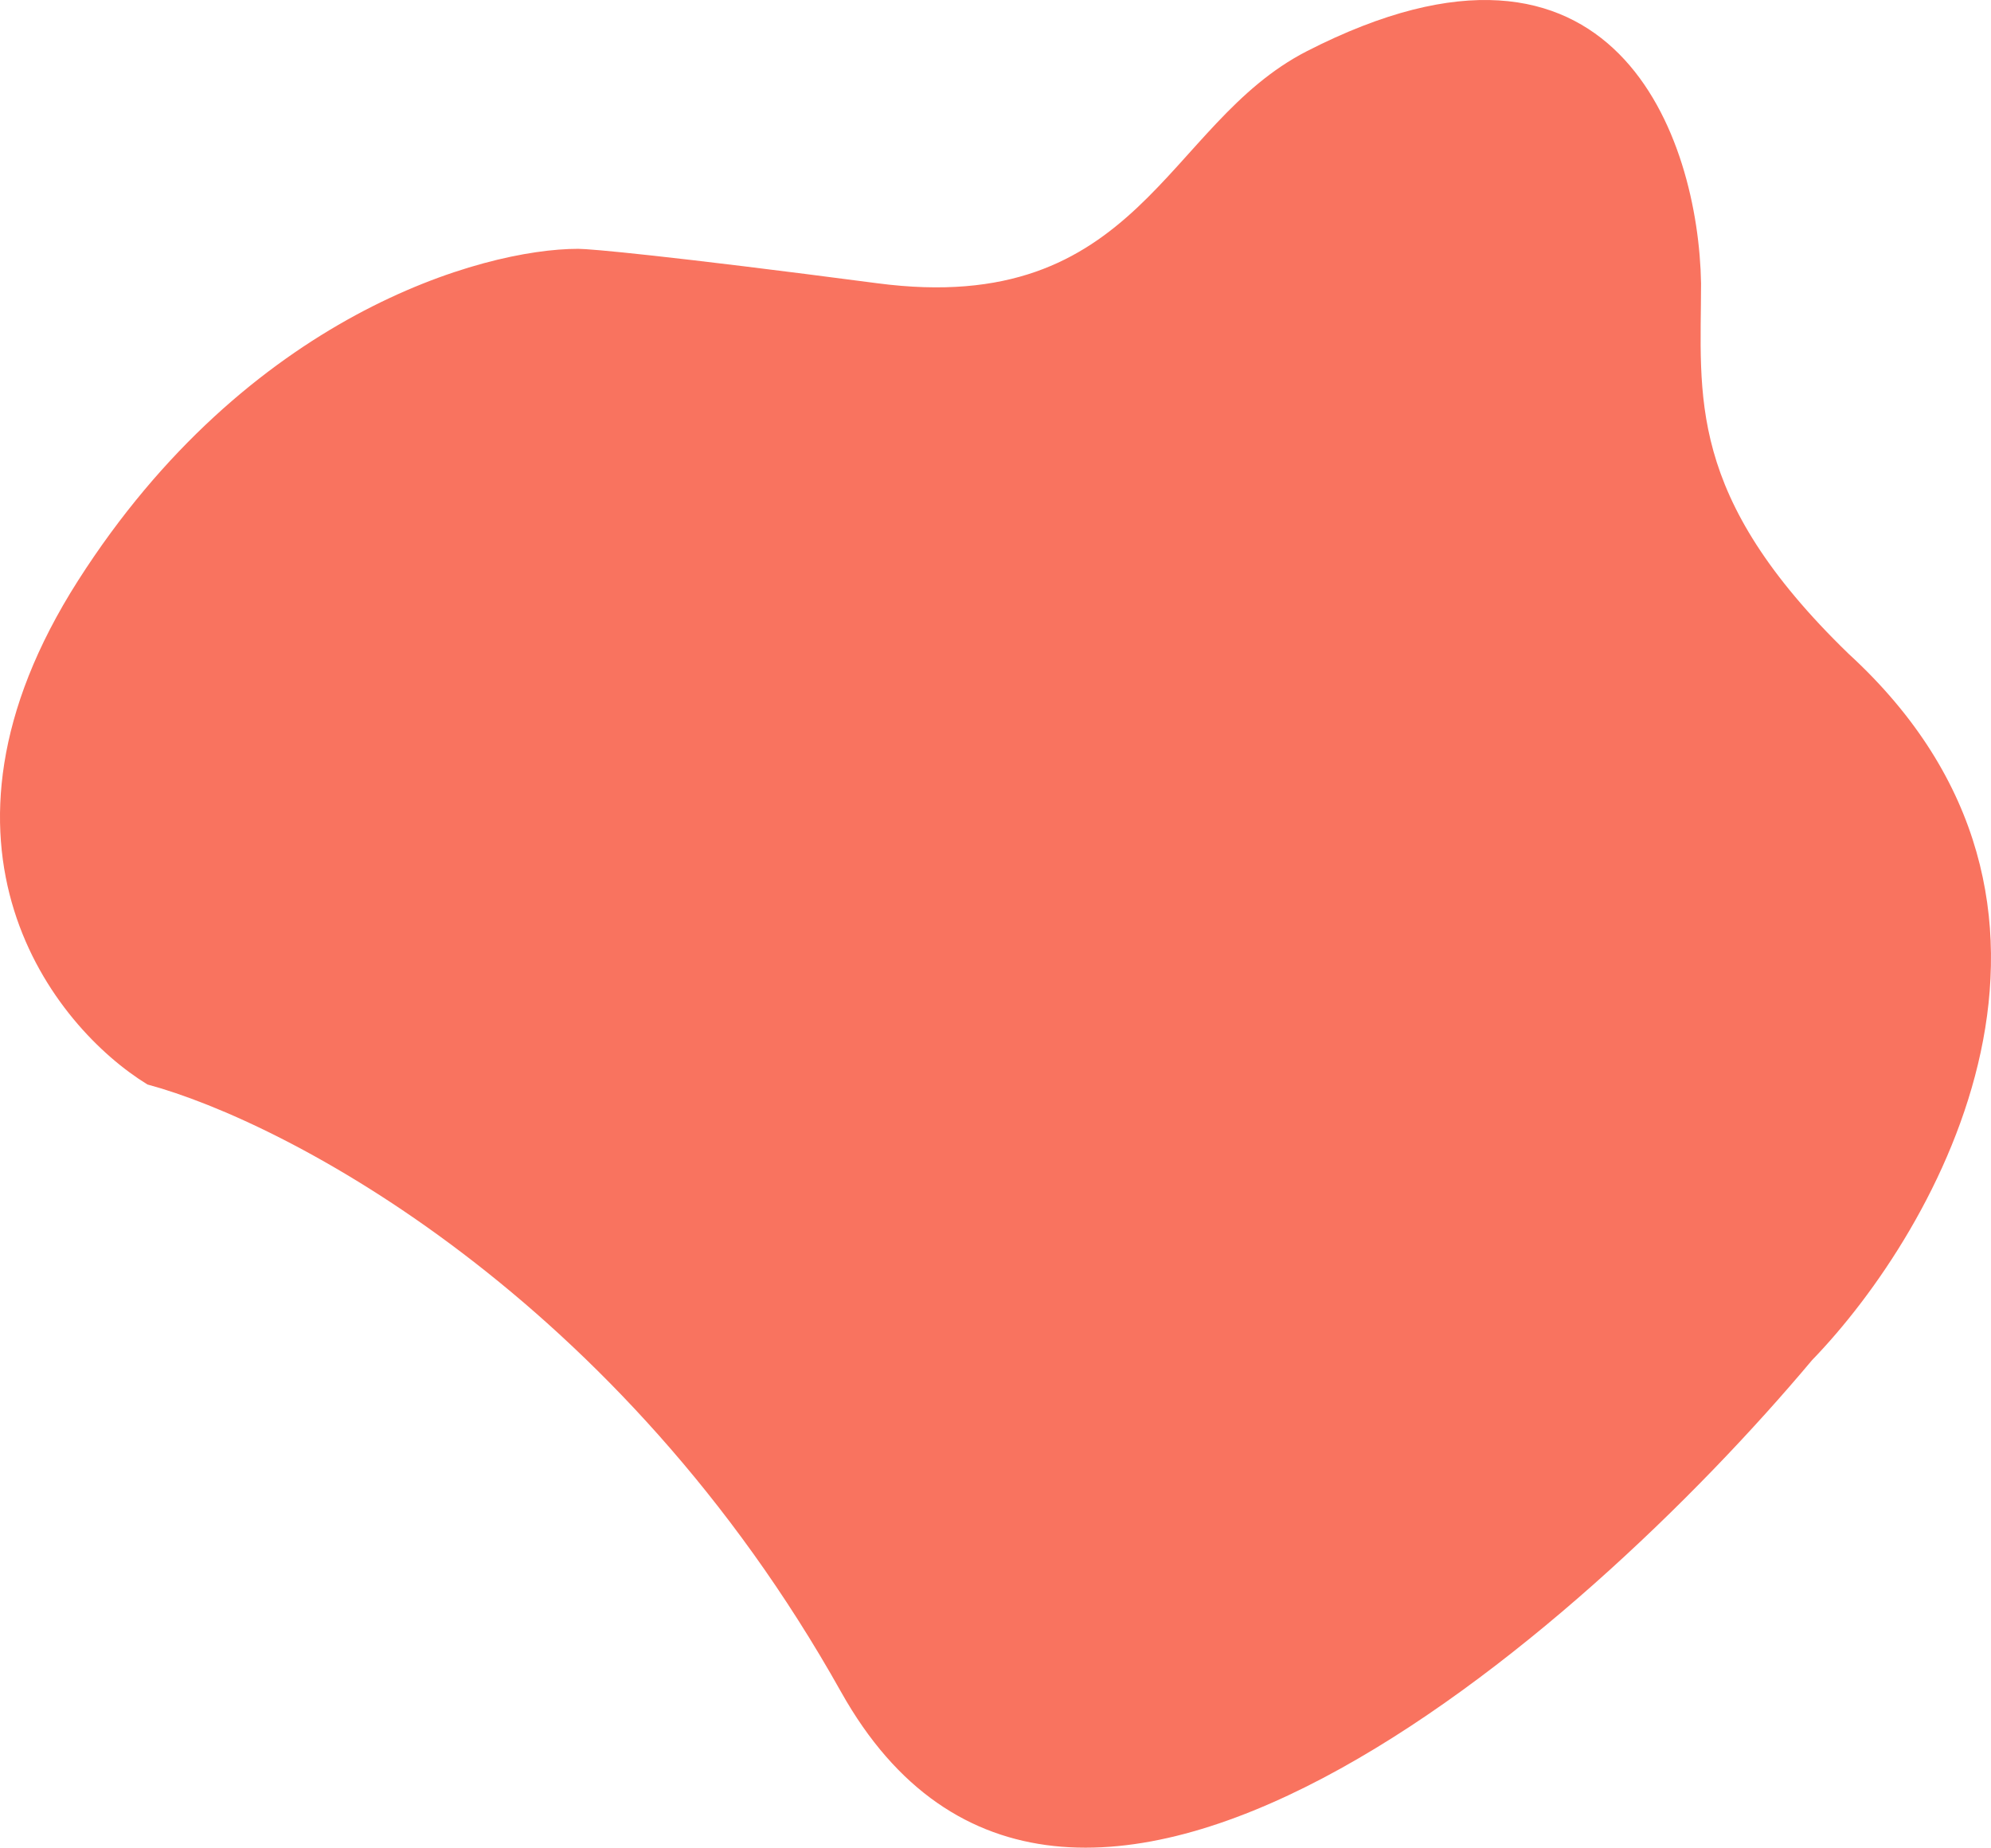 <?xml version="1.0" encoding="UTF-8"?> <svg xmlns="http://www.w3.org/2000/svg" width="432" height="401" viewBox="0 0 432 401" fill="none"> <path d="M16.95 125.987C53.7 68.399 104.602 54.002 125.458 54.002C128.099 54.002 144.784 55.498 190.405 61.481C247.432 68.96 252.659 26.938 283.548 11.116C350.713 -23.288 368.56 30.318 369.088 61.481C369.088 85.906 365.604 107.477 401.087 141.88C460.648 196.477 420.624 266.842 393.166 295.199C343.004 355.031 230.641 453.193 182.485 367.185C134.329 281.176 62.096 243.47 31.998 235.367C11.669 222.902 -19.801 183.575 16.95 125.987Z" fill="#F9735F"></path> </svg> 